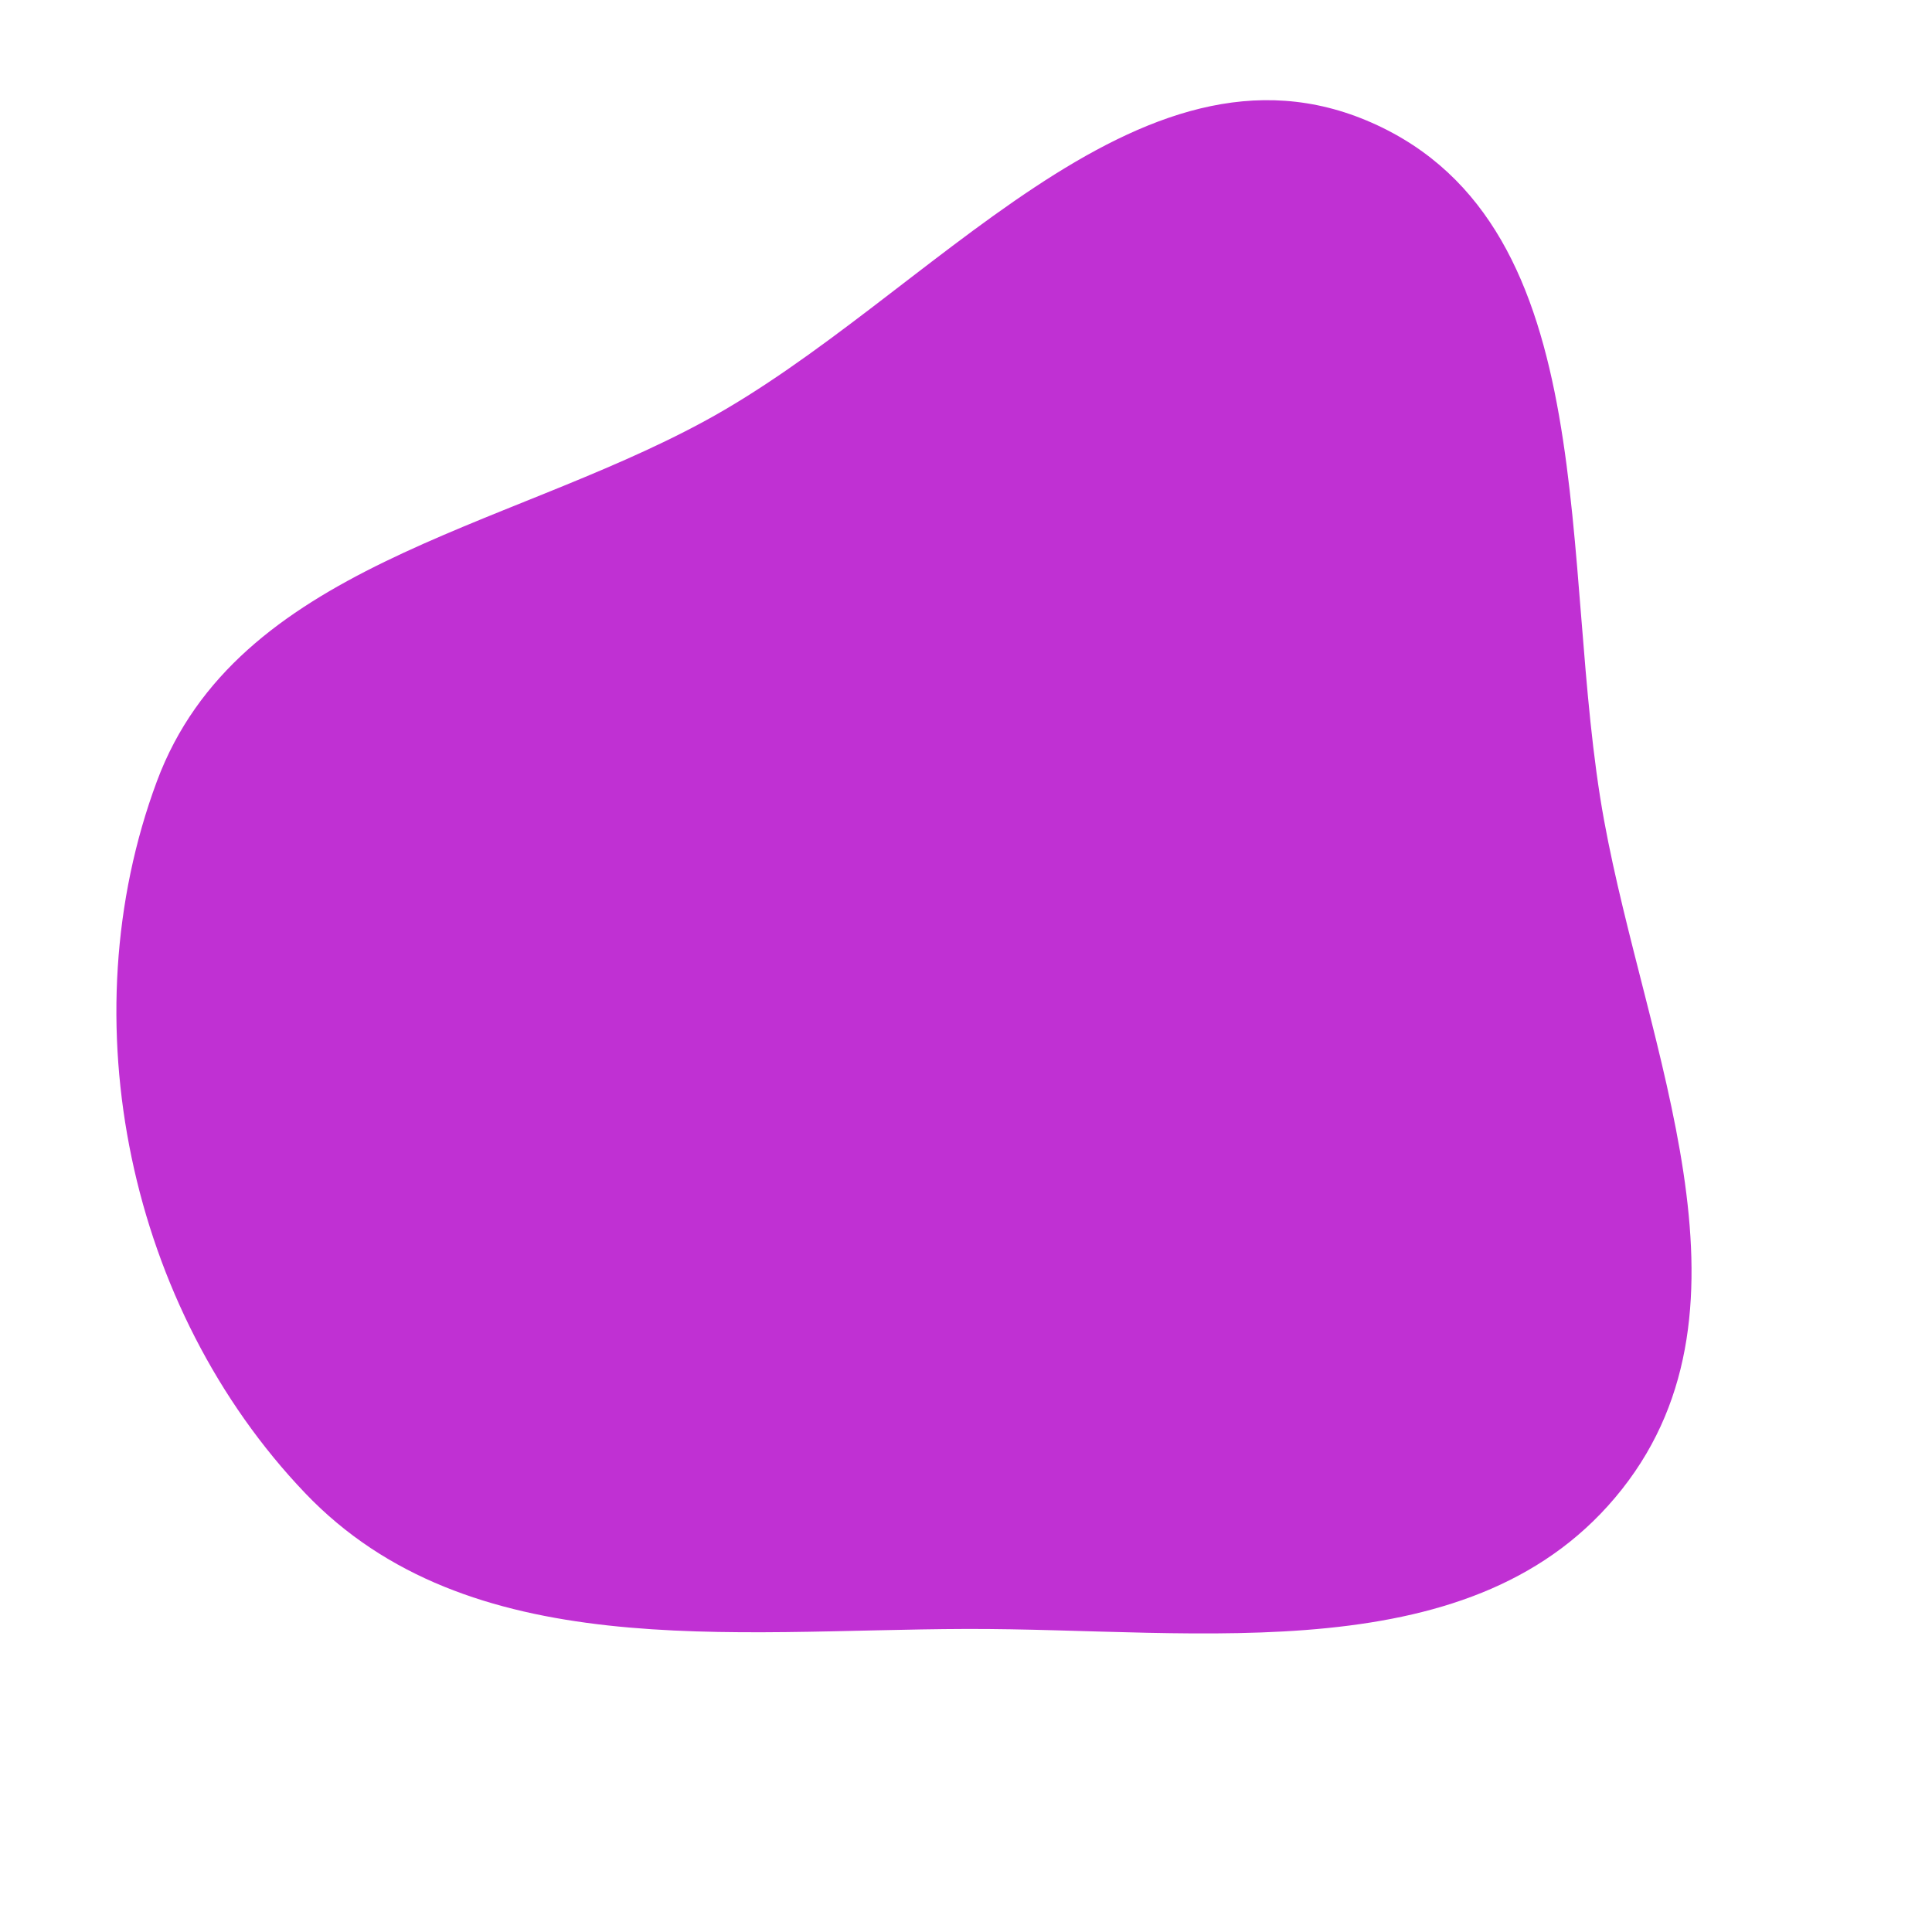 <svg width="256" height="256" viewBox="0 0 256 256" xmlns="http://www.w3.org/2000/svg">
    <path stroke="none" stroke-width="0" fill="#c030d3" d="M128,215.845C159.169,215.752,195.618,221.791,214.927,197.322C234.186,172.916,218.144,139.285,212.549,108.702C206.401,75.101,213.035,30.114,181.802,16.278C150.704,2.502,123.163,39.652,93.258,55.857C66.511,70.35,31.398,75.019,20.788,103.53C9.007,135.192,17.098,173.402,40.425,197.839C62.075,220.52,96.645,215.938,128,215.845"/>
</svg>